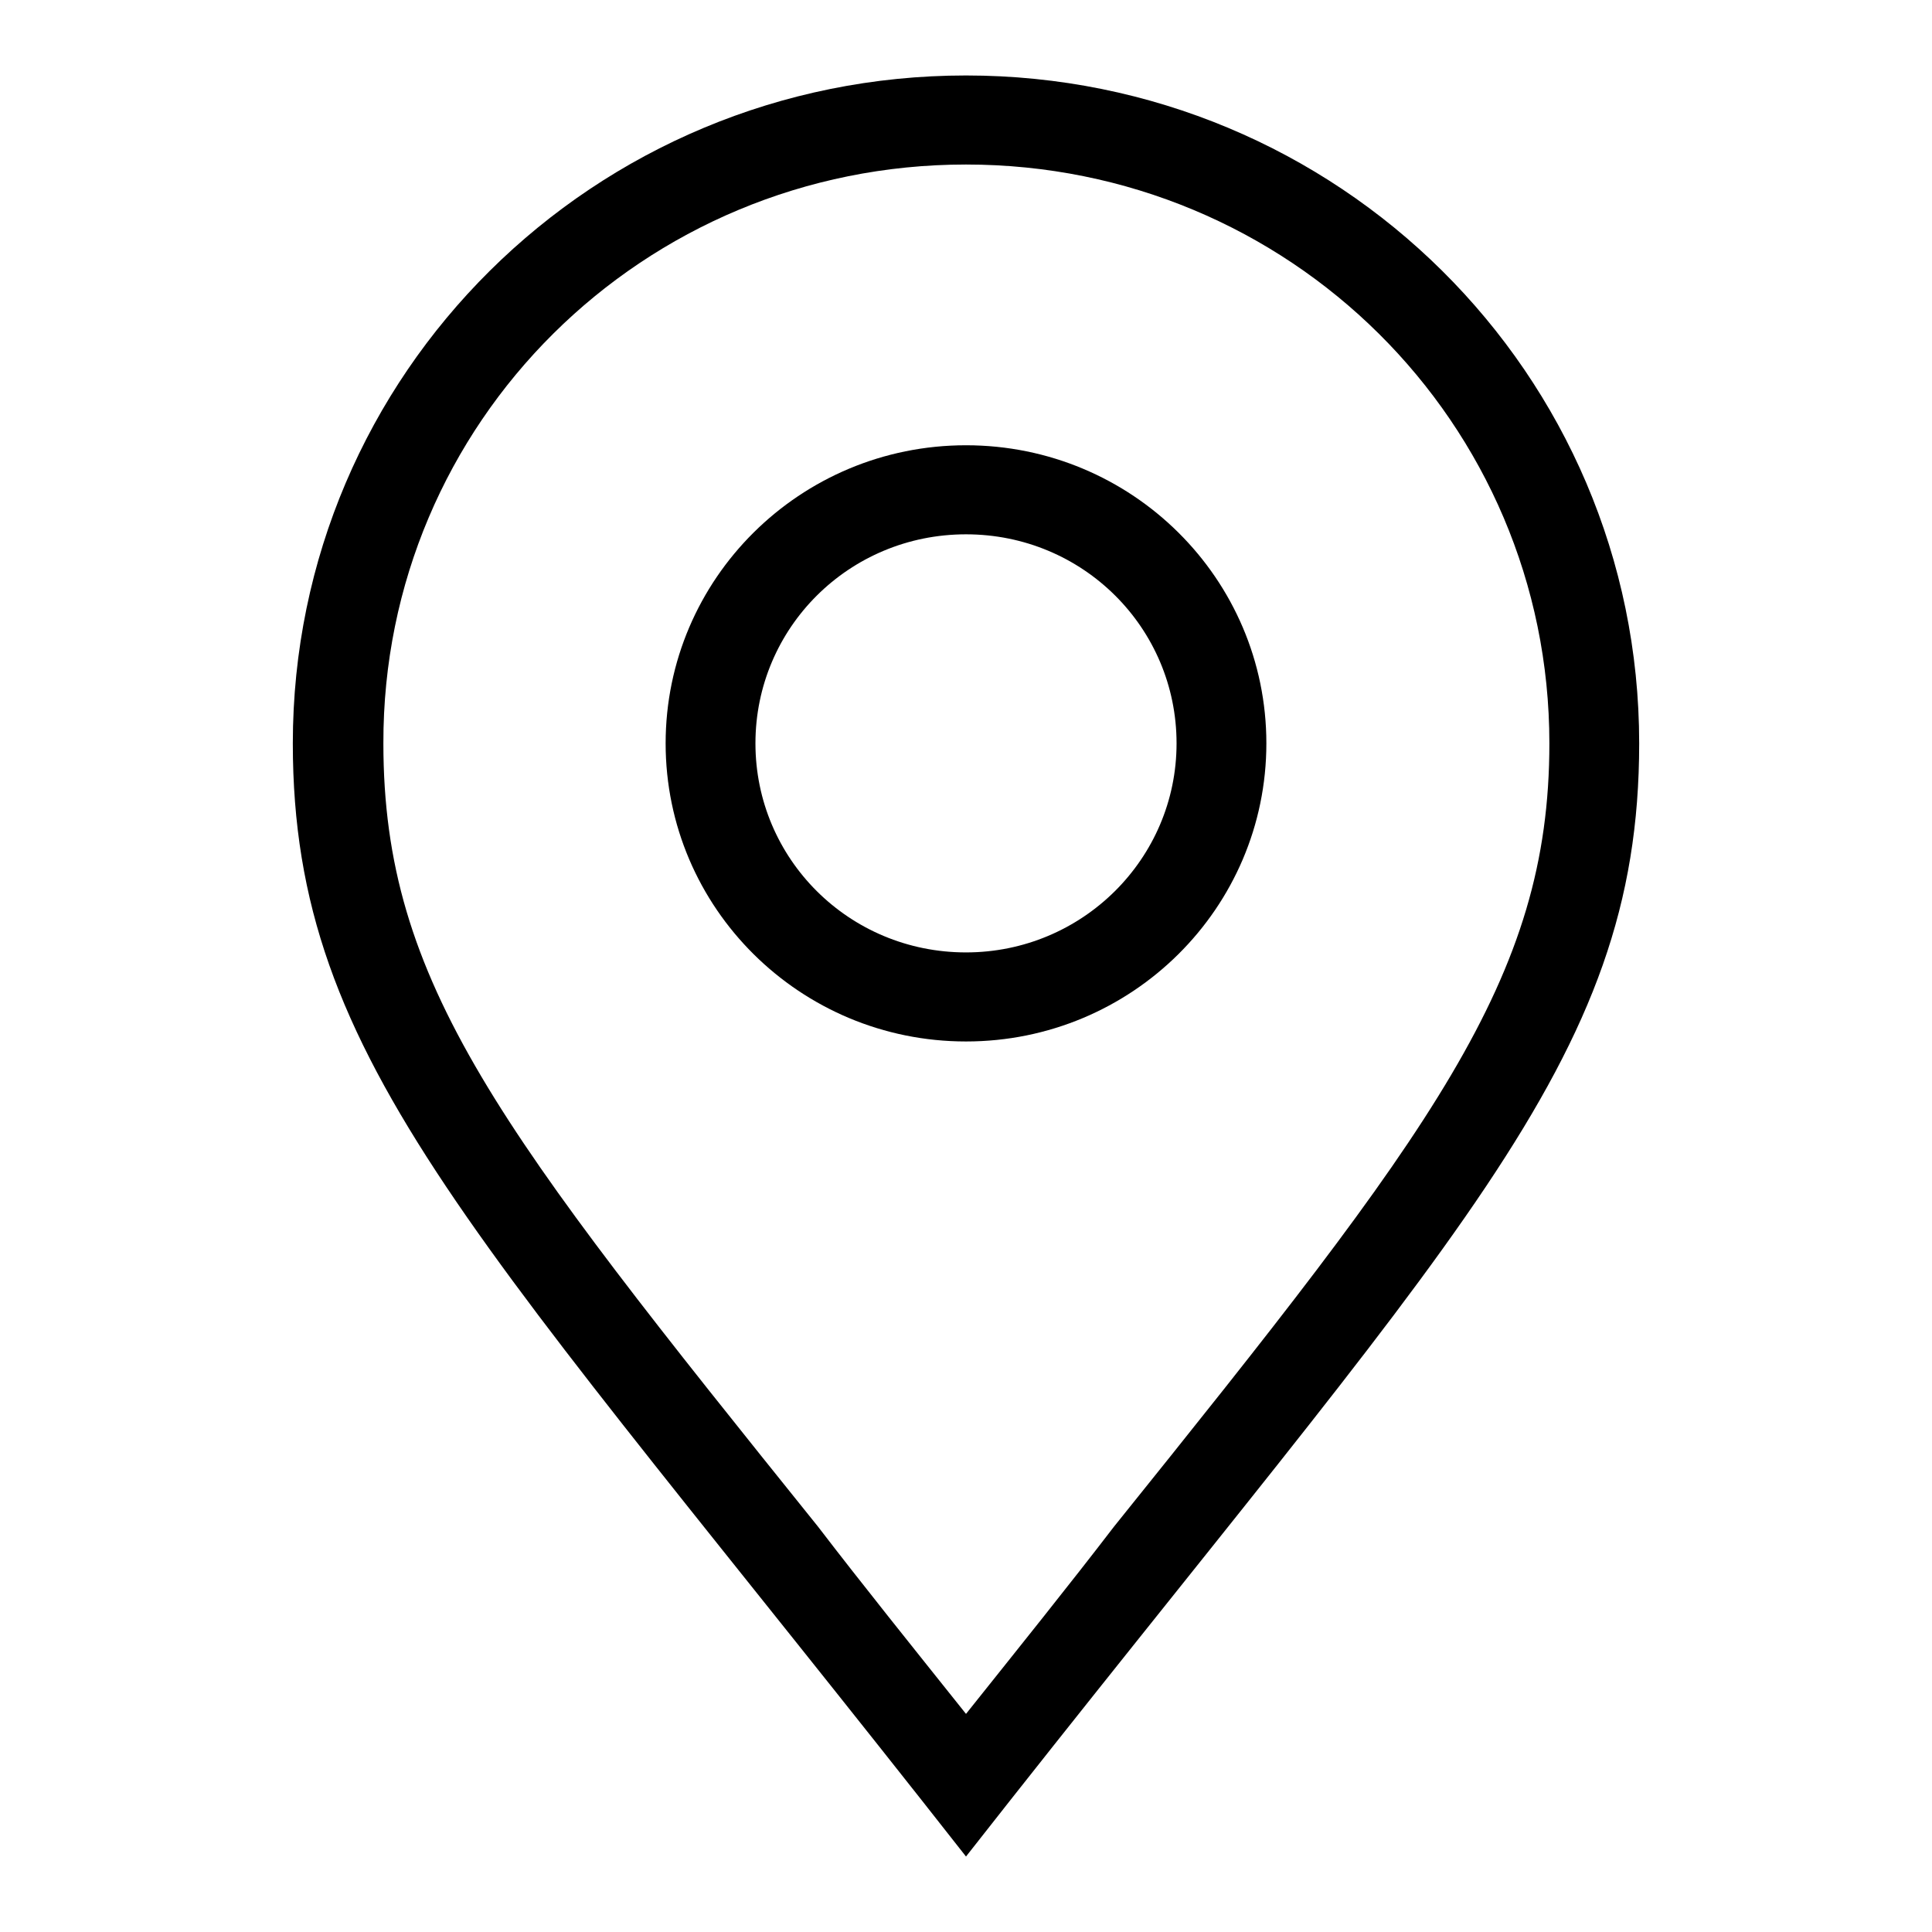 <?xml version="1.0" encoding="utf-8"?>
<!-- Svg Vector Icons : http://www.onlinewebfonts.com/icon -->
<!DOCTYPE svg PUBLIC "-//W3C//DTD SVG 1.1//EN" "http://www.w3.org/Graphics/SVG/1.1/DTD/svg11.dtd">
<svg version="1.1" xmlns="http://www.w3.org/2000/svg" xmlns:xlink="http://www.w3.org/1999/xlink" x="0px" y="0px" viewBox="0 0 256 256" enable-background="new 0 0 256 256" xml:space="preserve">
<g><g><path fill="#000000" d="M128,21.8c42.8,0,77.3,34.2,77.3,76.7c0,31.3-15.5,51.3-57.7,103.8c-5.9,7.7-12.5,15.9-19.6,24.8c-7.1-8.9-13.7-17.1-19.6-24.8c-42.2-52.5-57.6-72-57.6-103.8C50.7,56,85.2,21.8,128,21.8L128,21.8z M128,10c-49.3,0-89.2,39.5-89.2,88.5c0,42.5,24.4,64.9,89.2,147.5c64.8-82.6,89.2-105,89.2-147.5C217.2,49.5,177.3,10,128,10L128,10L128,10z"/><path fill="#000000" d="M128,70.8c15.5,0,27.9,12.4,27.9,27.7s-12.5,27.7-27.9,27.7c-15.5,0-27.9-12.4-27.9-27.7S112.5,70.8,128,70.8L128,70.8z M128,59c-22,0-39.8,17.7-39.8,39.5c0,21.8,17.8,39.5,39.8,39.5c22,0,39.8-17.7,39.8-39.5C167.8,76.7,150,59,128,59L128,59L128,59z"/></g></g>
</svg>